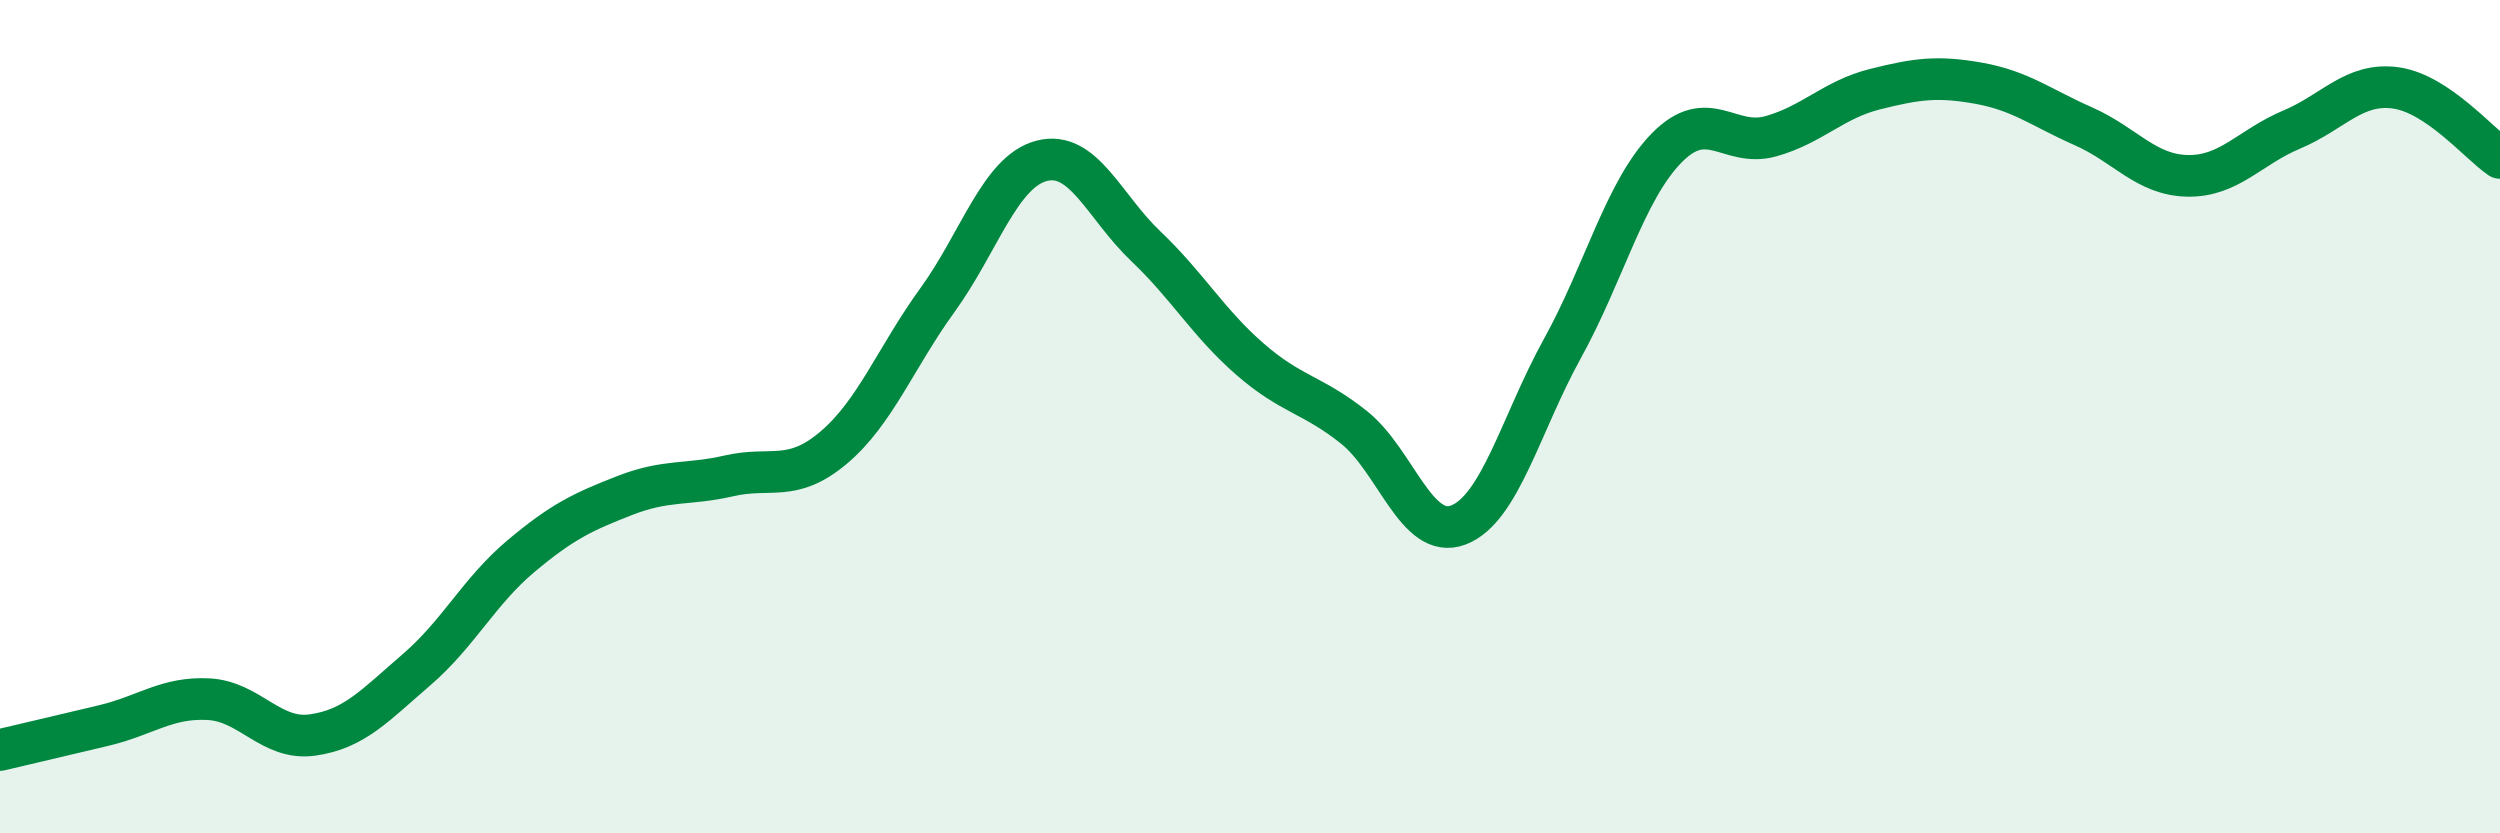 
    <svg width="60" height="20" viewBox="0 0 60 20" xmlns="http://www.w3.org/2000/svg">
      <path
        d="M 0,18 C 0.5,17.88 1.5,17.65 2.5,17.41 C 3.5,17.17 4,16.73 5,16.78 C 6,16.83 6.5,17.78 7.5,17.64 C 8.5,17.5 9,16.93 10,16.07 C 11,15.21 11.5,14.19 12.5,13.35 C 13.5,12.51 14,12.28 15,11.89 C 16,11.5 16.5,11.65 17.5,11.42 C 18.5,11.19 19,11.59 20,10.75 C 21,9.91 21.5,8.58 22.5,7.2 C 23.5,5.82 24,4.12 25,3.86 C 26,3.6 26.5,4.96 27.5,5.91 C 28.5,6.86 29,7.75 30,8.62 C 31,9.49 31.5,9.46 32.5,10.26 C 33.5,11.06 34,12.98 35,12.6 C 36,12.22 36.5,10.17 37.5,8.36 C 38.5,6.55 39,4.57 40,3.55 C 41,2.53 41.5,3.55 42.5,3.27 C 43.5,2.99 44,2.39 45,2.14 C 46,1.89 46.5,1.82 47.5,2 C 48.5,2.18 49,2.59 50,3.03 C 51,3.47 51.5,4.2 52.5,4.22 C 53.5,4.24 54,3.53 55,3.11 C 56,2.69 56.5,1.97 57.5,2.11 C 58.5,2.25 59.5,3.45 60,3.79L60 20L0 20Z"
        fill="#008740"
        opacity="0.1"
        stroke-linecap="round"
        stroke-linejoin="round"
      />
      <path
        d="M 0,18 C 0.5,17.88 1.5,17.65 2.5,17.41 C 3.5,17.17 4,16.73 5,16.78 C 6,16.83 6.5,17.78 7.5,17.64 C 8.5,17.5 9,16.93 10,16.07 C 11,15.21 11.5,14.19 12.5,13.35 C 13.5,12.51 14,12.28 15,11.89 C 16,11.5 16.5,11.65 17.5,11.42 C 18.5,11.19 19,11.59 20,10.75 C 21,9.91 21.5,8.58 22.5,7.2 C 23.5,5.82 24,4.12 25,3.86 C 26,3.6 26.5,4.96 27.5,5.91 C 28.5,6.86 29,7.75 30,8.62 C 31,9.49 31.5,9.46 32.5,10.26 C 33.5,11.06 34,12.98 35,12.6 C 36,12.22 36.5,10.17 37.5,8.36 C 38.5,6.55 39,4.57 40,3.55 C 41,2.53 41.5,3.55 42.5,3.27 C 43.5,2.99 44,2.39 45,2.14 C 46,1.89 46.5,1.82 47.5,2 C 48.5,2.18 49,2.59 50,3.03 C 51,3.47 51.5,4.2 52.5,4.22 C 53.5,4.24 54,3.53 55,3.11 C 56,2.69 56.5,1.97 57.5,2.11 C 58.5,2.25 59.5,3.45 60,3.79"
        stroke="#008740"
        stroke-width="1"
        fill="none"
        stroke-linecap="round"
        stroke-linejoin="round"
      />
    </svg>
  